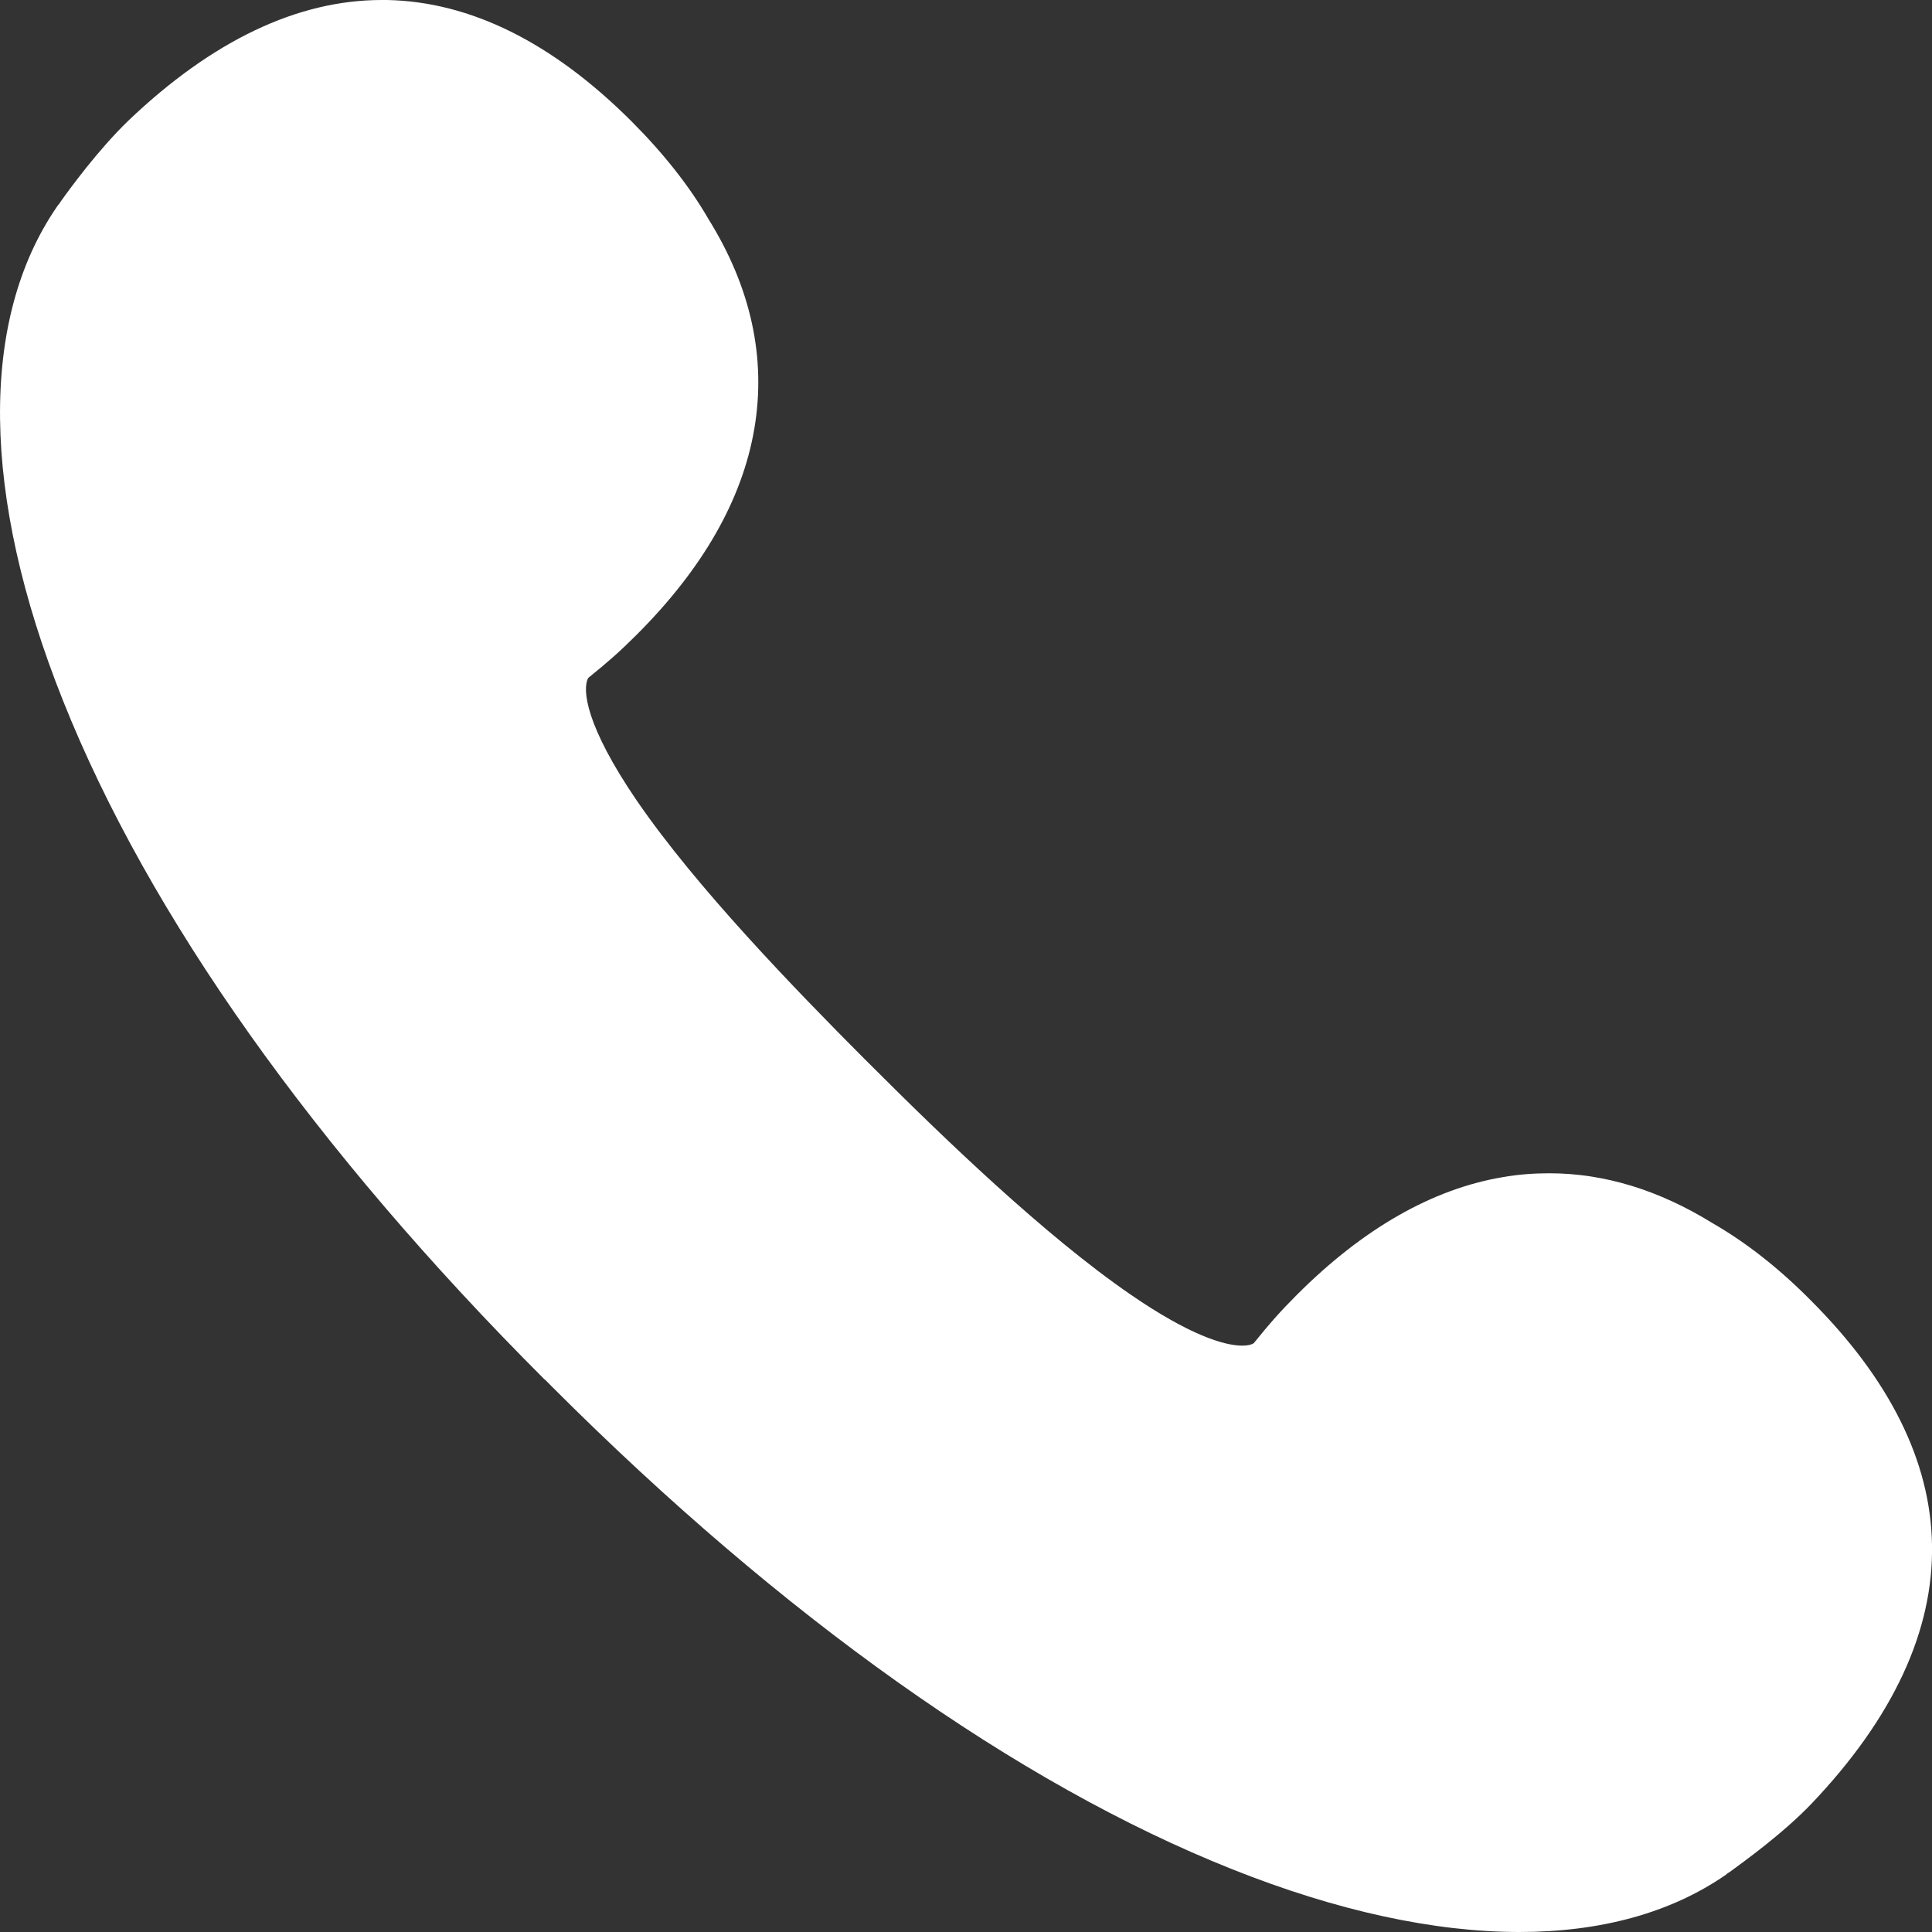 <svg width="28" height="28" viewBox="0 0 28 28" fill="none" xmlns="http://www.w3.org/2000/svg">
<rect x="0" y="0" width="28" height="28" fill="#333333" stroke="none"/>
<path fill-rule="evenodd" clip-rule="evenodd" d="M26.242 18.845C27.386 19.988 27.98 21.179 28 22.387C28.023 23.637 27.434 24.9 26.255 26.139C25.84 26.574 25.262 26.988 25.071 27.128C25.059 27.136 25.051 27.143 25.047 27.143C25.035 27.151 25.023 27.159 25.012 27.171C24.211 27.725 23.195 28 22.019 28C20.788 28 19.378 27.697 17.852 27.088C14.741 25.849 11.338 23.434 8.011 20.108C8.007 20.104 8.007 20.104 8.003 20.1L7.9 19.996C7.896 19.996 7.896 19.992 7.892 19.992C4.565 16.665 2.151 13.263 0.912 10.151C-0.275 7.175 -0.303 4.633 0.828 2.992C0.836 2.98 0.844 2.968 0.856 2.956C0.86 2.952 0.868 2.944 0.872 2.932C1.007 2.741 1.426 2.167 1.86 1.749C3.075 0.59 4.31 0 5.533 0C5.557 0 5.585 0 5.609 0C6.816 0.024 8.007 0.614 9.151 1.757C9.613 2.219 9.992 2.697 10.27 3.179C10.884 4.167 11.107 5.191 10.932 6.215C10.757 7.239 10.187 8.239 9.231 9.195C8.984 9.442 8.816 9.59 8.525 9.825C8.434 9.992 8.49 10.522 9.231 11.606C10.091 12.861 11.525 14.339 12.529 15.347L12.649 15.466C13.653 16.47 15.135 17.904 16.39 18.765C17.231 19.343 17.737 19.502 18.003 19.502C18.079 19.502 18.135 19.49 18.171 19.466C18.406 19.175 18.553 19.008 18.8 18.761C19.756 17.805 20.761 17.231 21.78 17.06C22.008 17.02 22.231 17.004 22.454 17.004C23.25 17.004 24.043 17.247 24.816 17.725C25.302 18.004 25.78 18.378 26.242 18.845Z" fill="white"/>
</svg>
